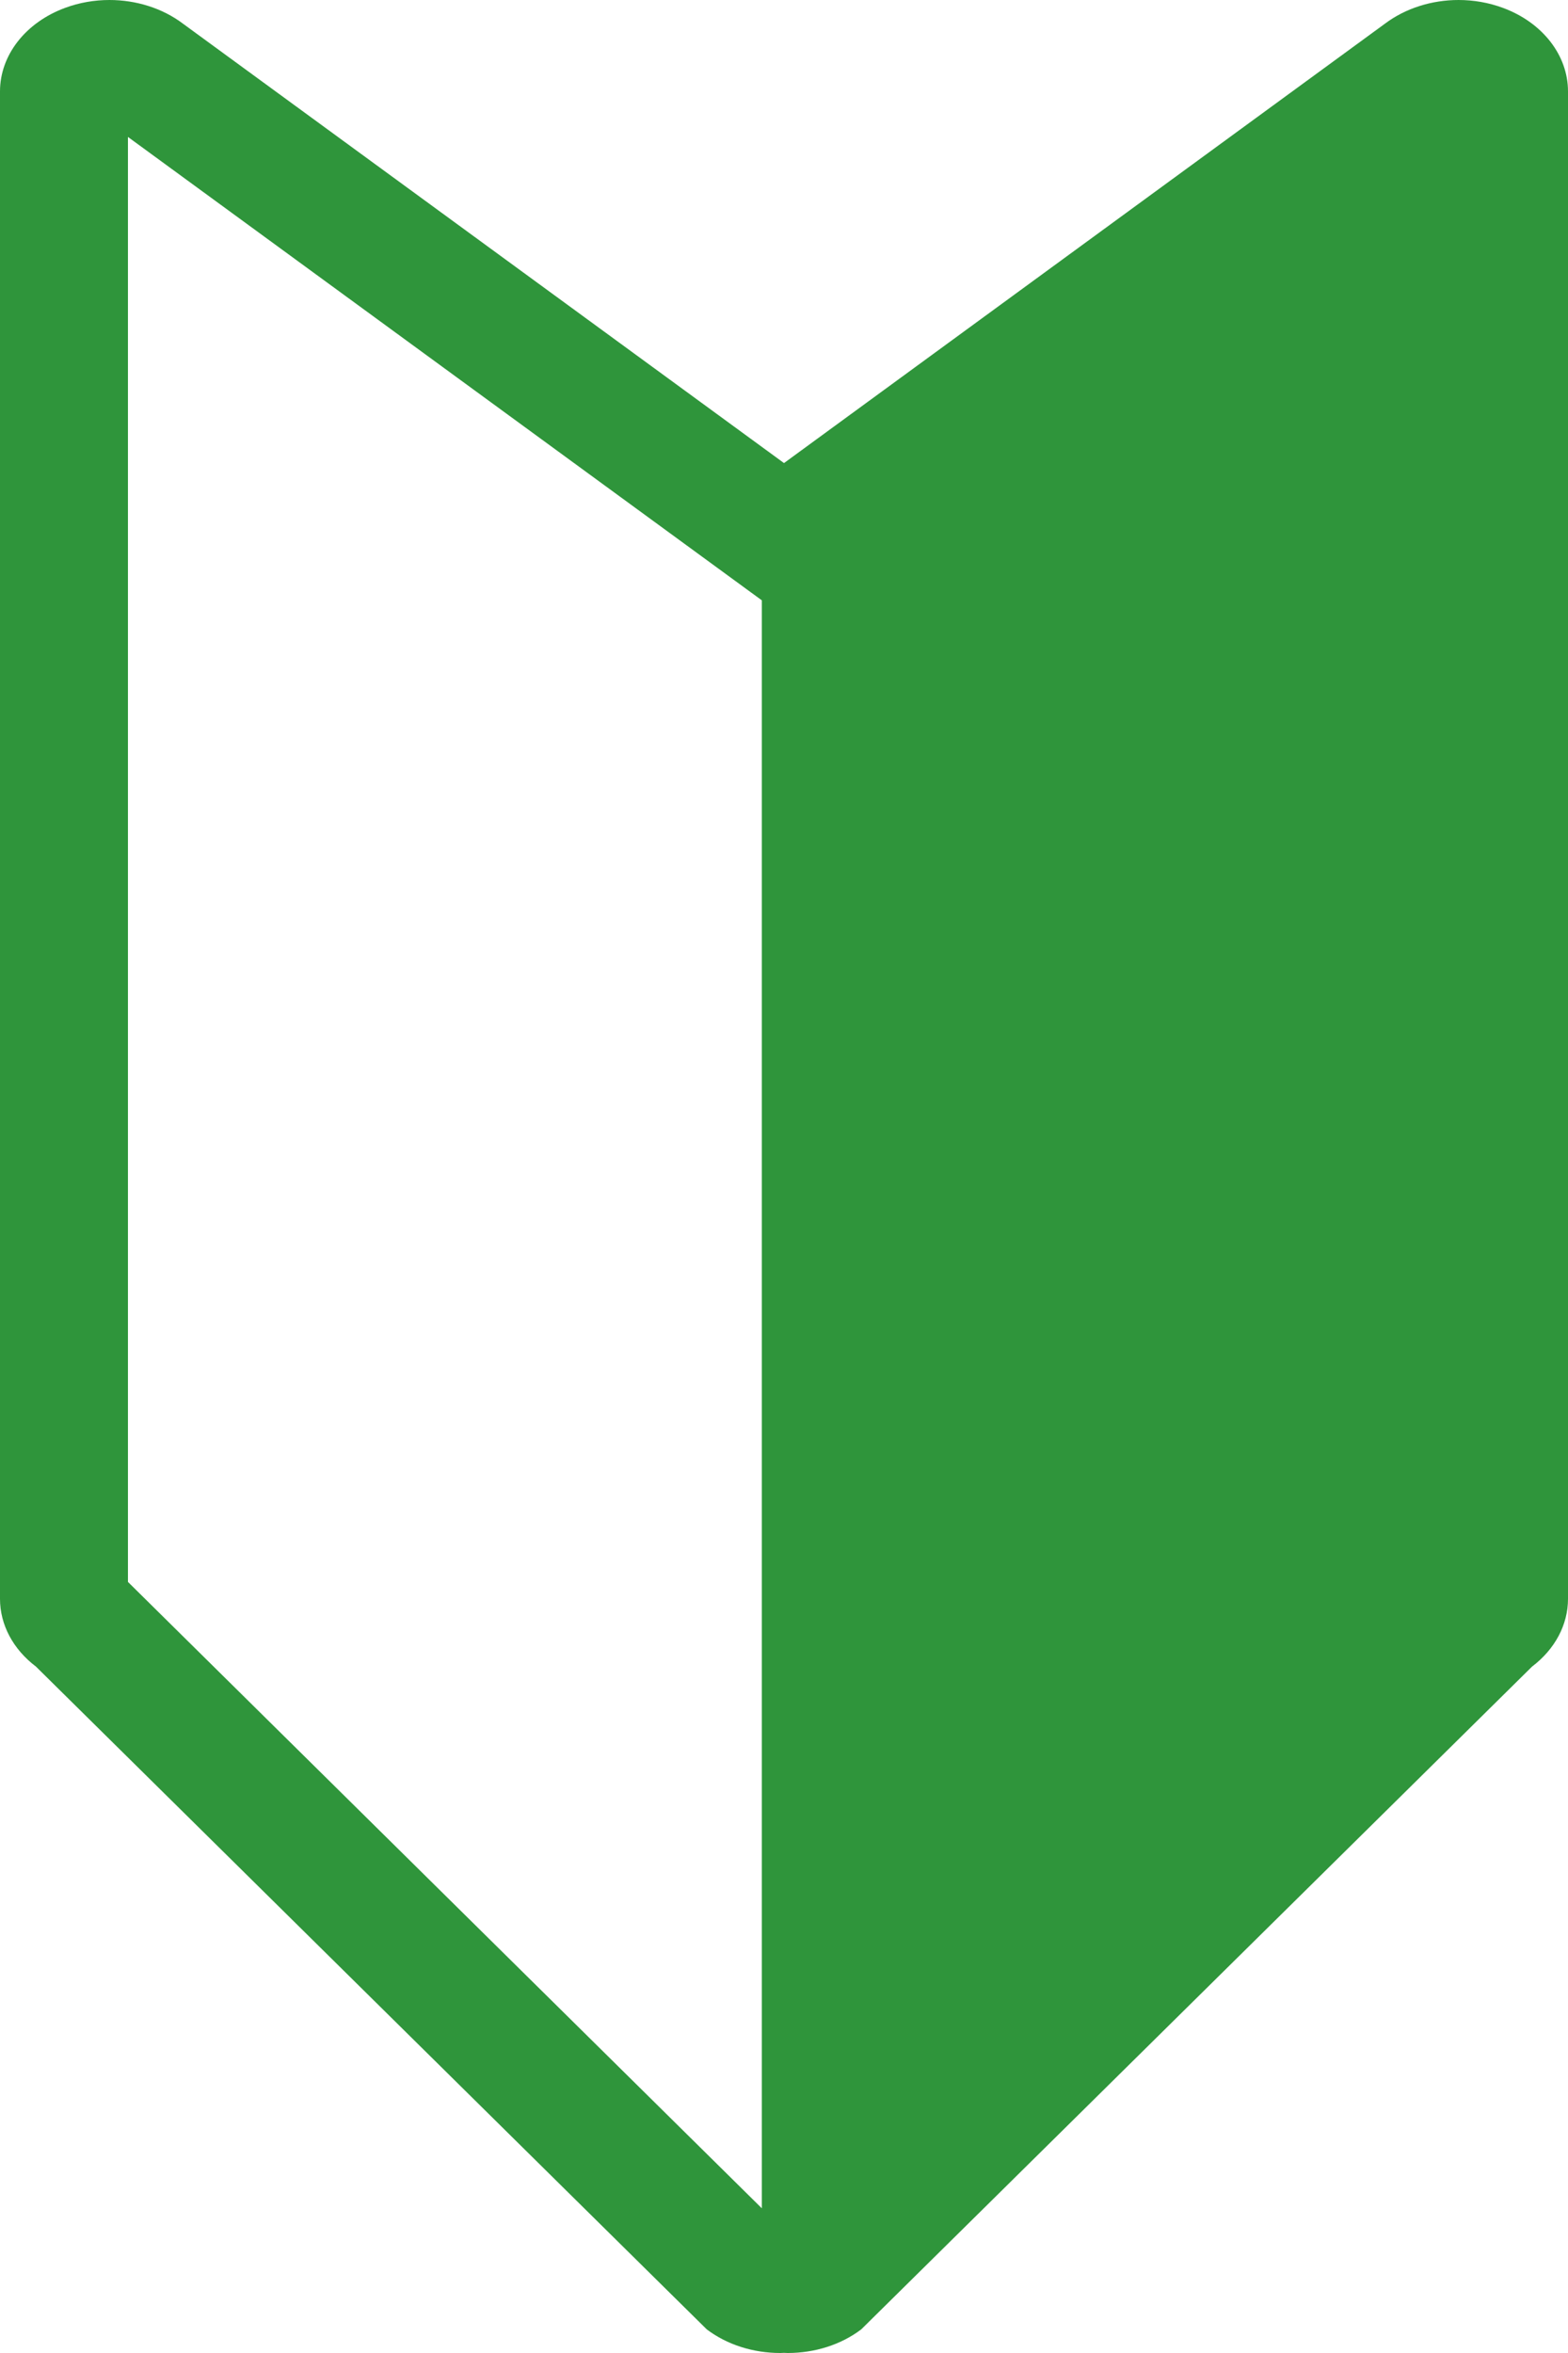 <svg 
 xmlns="http://www.w3.org/2000/svg"
 xmlns:xlink="http://www.w3.org/1999/xlink"
 width="20px" height="30px">
<path fill-rule="evenodd"  fill="rgb(47, 149, 59)"
 d="M19.169,0.100 C18.988,0.033 18.795,0.000 18.604,0.000 C18.264,0.000 17.928,0.104 17.665,0.302 L10.000,5.904 L2.334,0.302 C2.072,0.104 1.736,0.000 1.396,0.000 C1.205,0.000 1.012,0.033 0.831,0.100 C0.326,0.286 0.000,0.704 0.000,1.165 L0.000,20.385 C0.000,20.714 0.166,21.027 0.458,21.248 L9.014,29.698 C9.276,29.897 9.612,30.000 9.952,30.000 C9.968,30.000 9.984,29.998 10.000,29.998 C10.016,29.998 10.032,30.000 10.048,30.000 C10.388,30.000 10.724,29.897 10.986,29.698 L19.542,21.248 C19.834,21.027 20.000,20.714 20.000,20.385 L20.000,1.165 C20.000,0.704 19.674,0.286 19.169,0.100 ZM9.717,28.155 L1.632,20.169 L1.632,1.746 L9.717,7.654 L9.717,28.155 Z"/>
</svg>